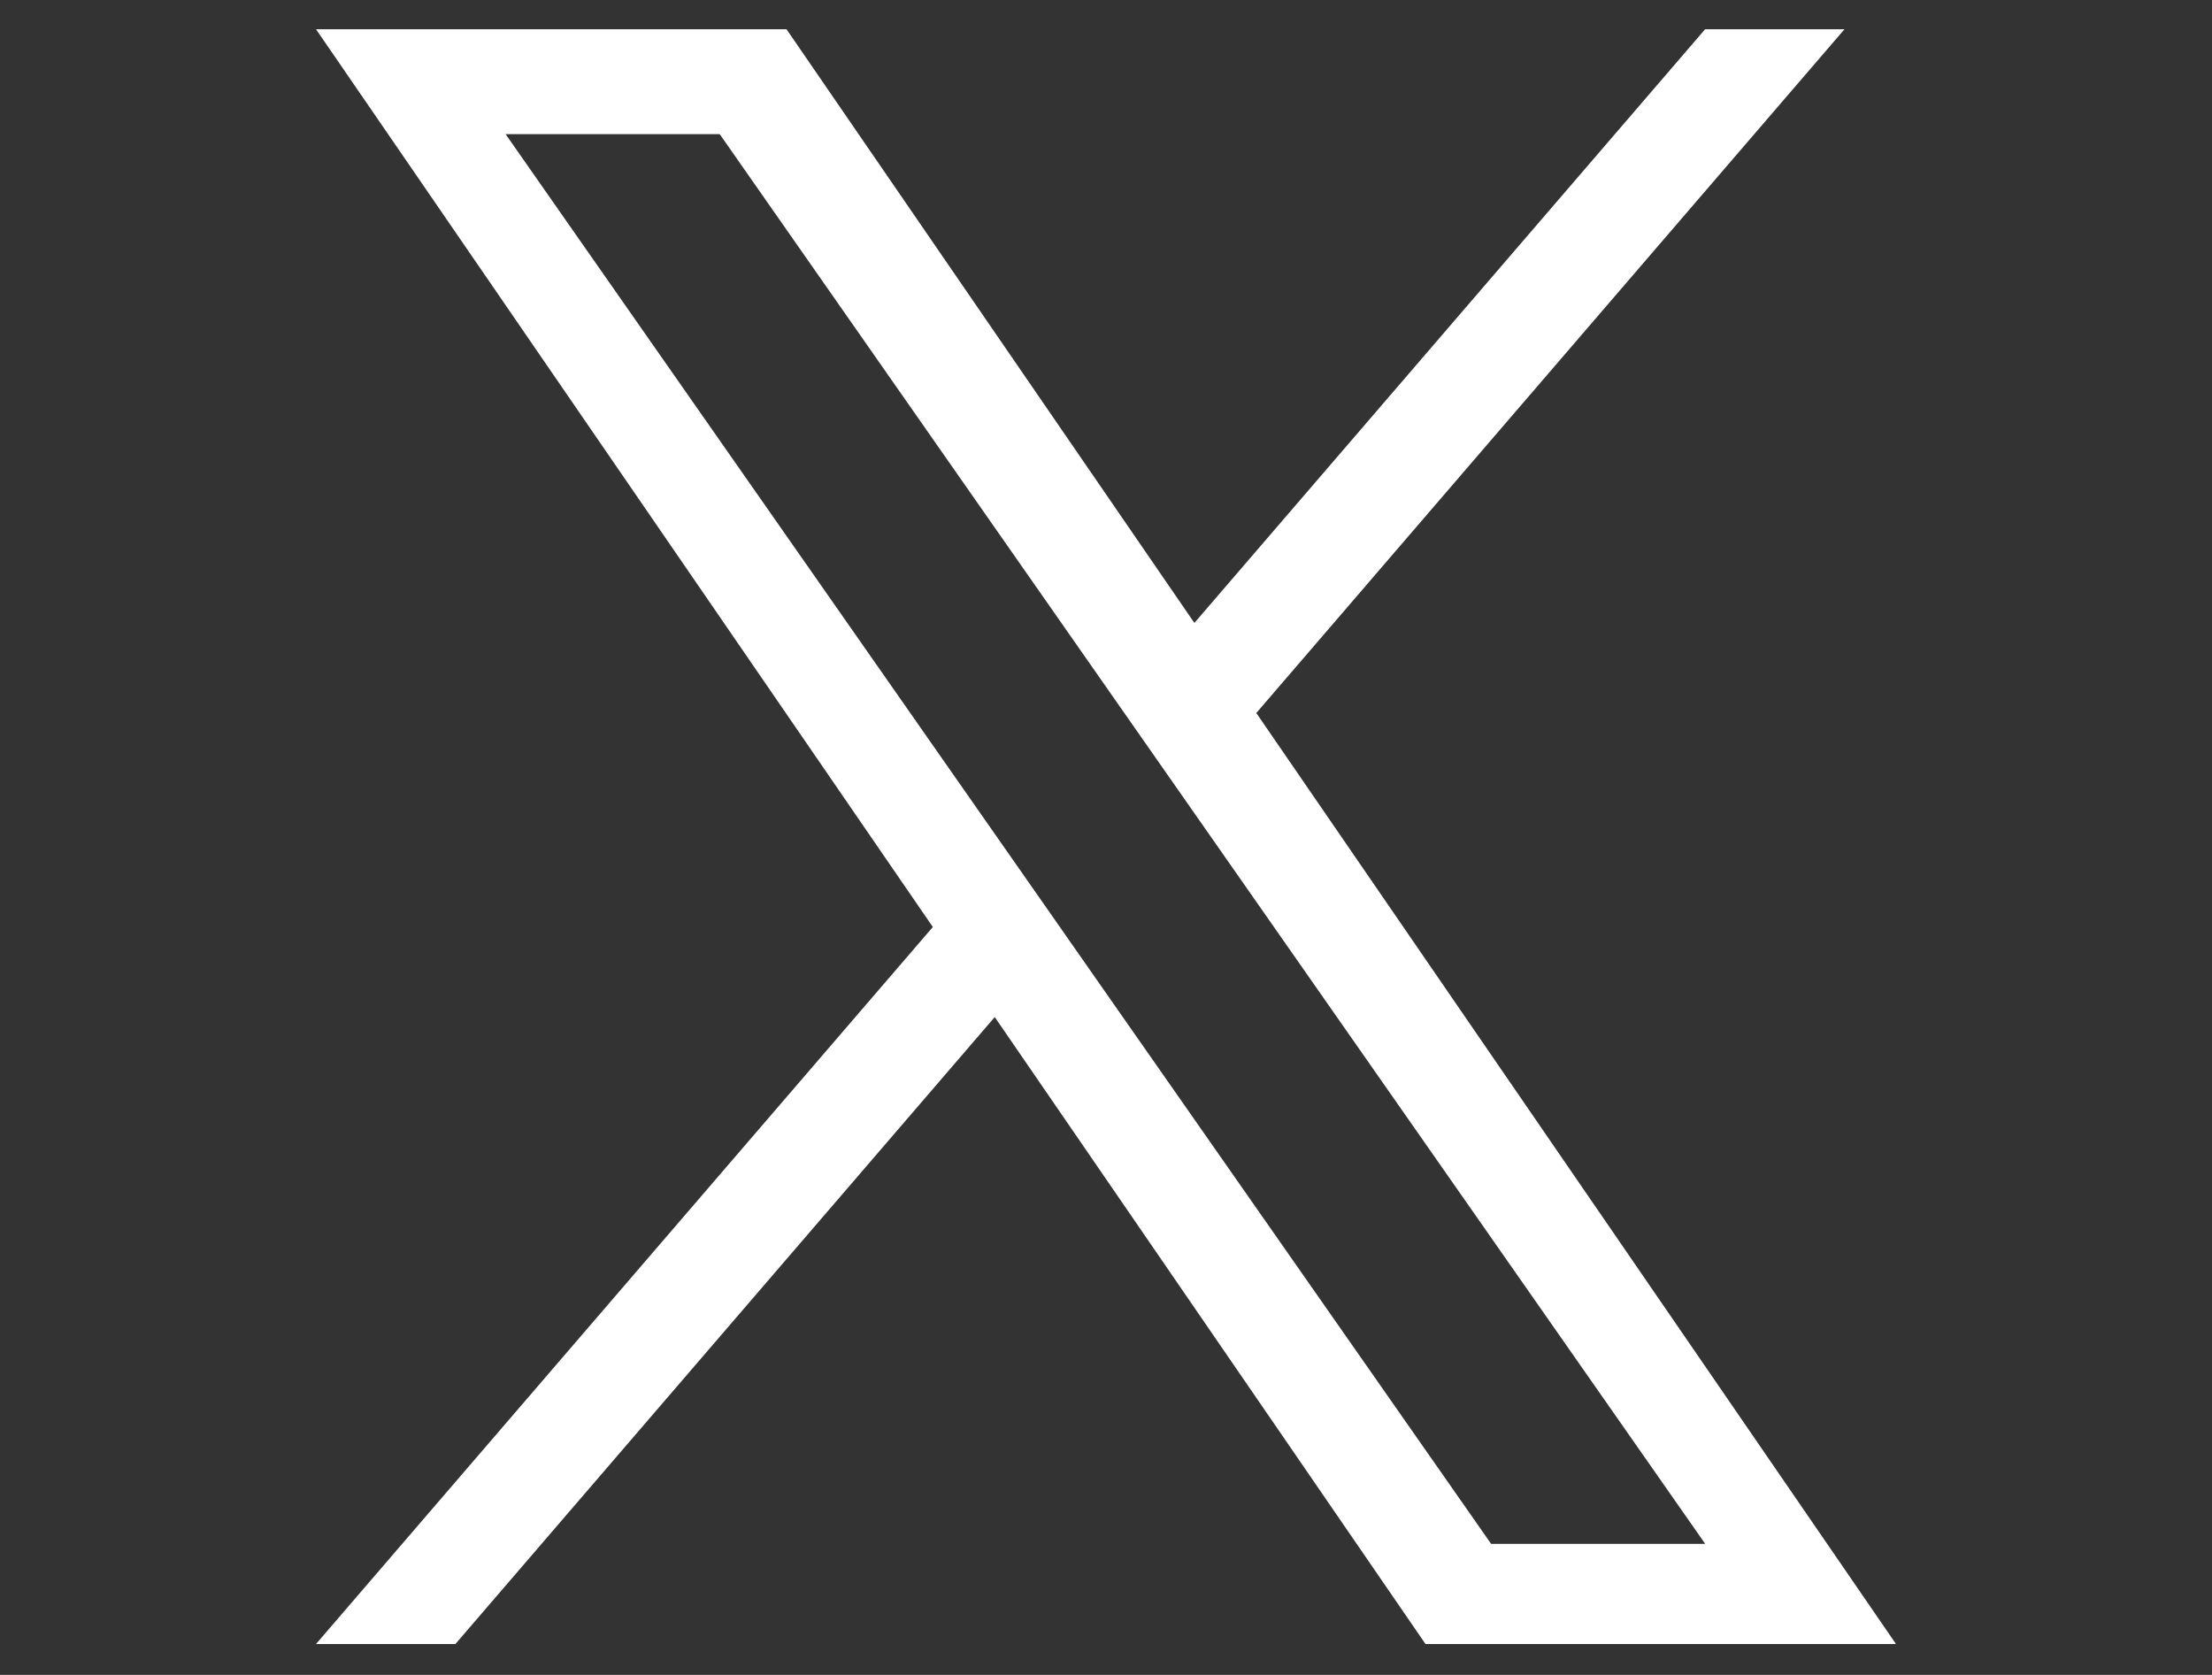 <svg width="70" height="53" viewBox="0 0 70 53" fill="none" xmlns="http://www.w3.org/2000/svg">
<rect x="0" y="0" width="70" height="53" fill="#333333" stroke="none"/>
<g clip-path="url(#clip0_3373_20865)">
<path d="M39.757 22.562L58.37 0.925H53.96L37.797 19.712L24.889 0.925H10L29.52 29.334L10 52.024H14.411L31.479 32.184L45.111 52.024H60L39.756 22.562H39.757ZM33.715 29.584L31.737 26.755L16 4.245H22.776L35.475 22.412L37.453 25.241L53.962 48.854H47.187L33.715 29.585V29.584Z" fill="white"/>
</g>
<defs>
<clipPath id="clip0_3373_20865">
<rect width="70" height="52" fill="white" transform="translate(0 0.3)"/>
</clipPath>
</defs>
</svg>
